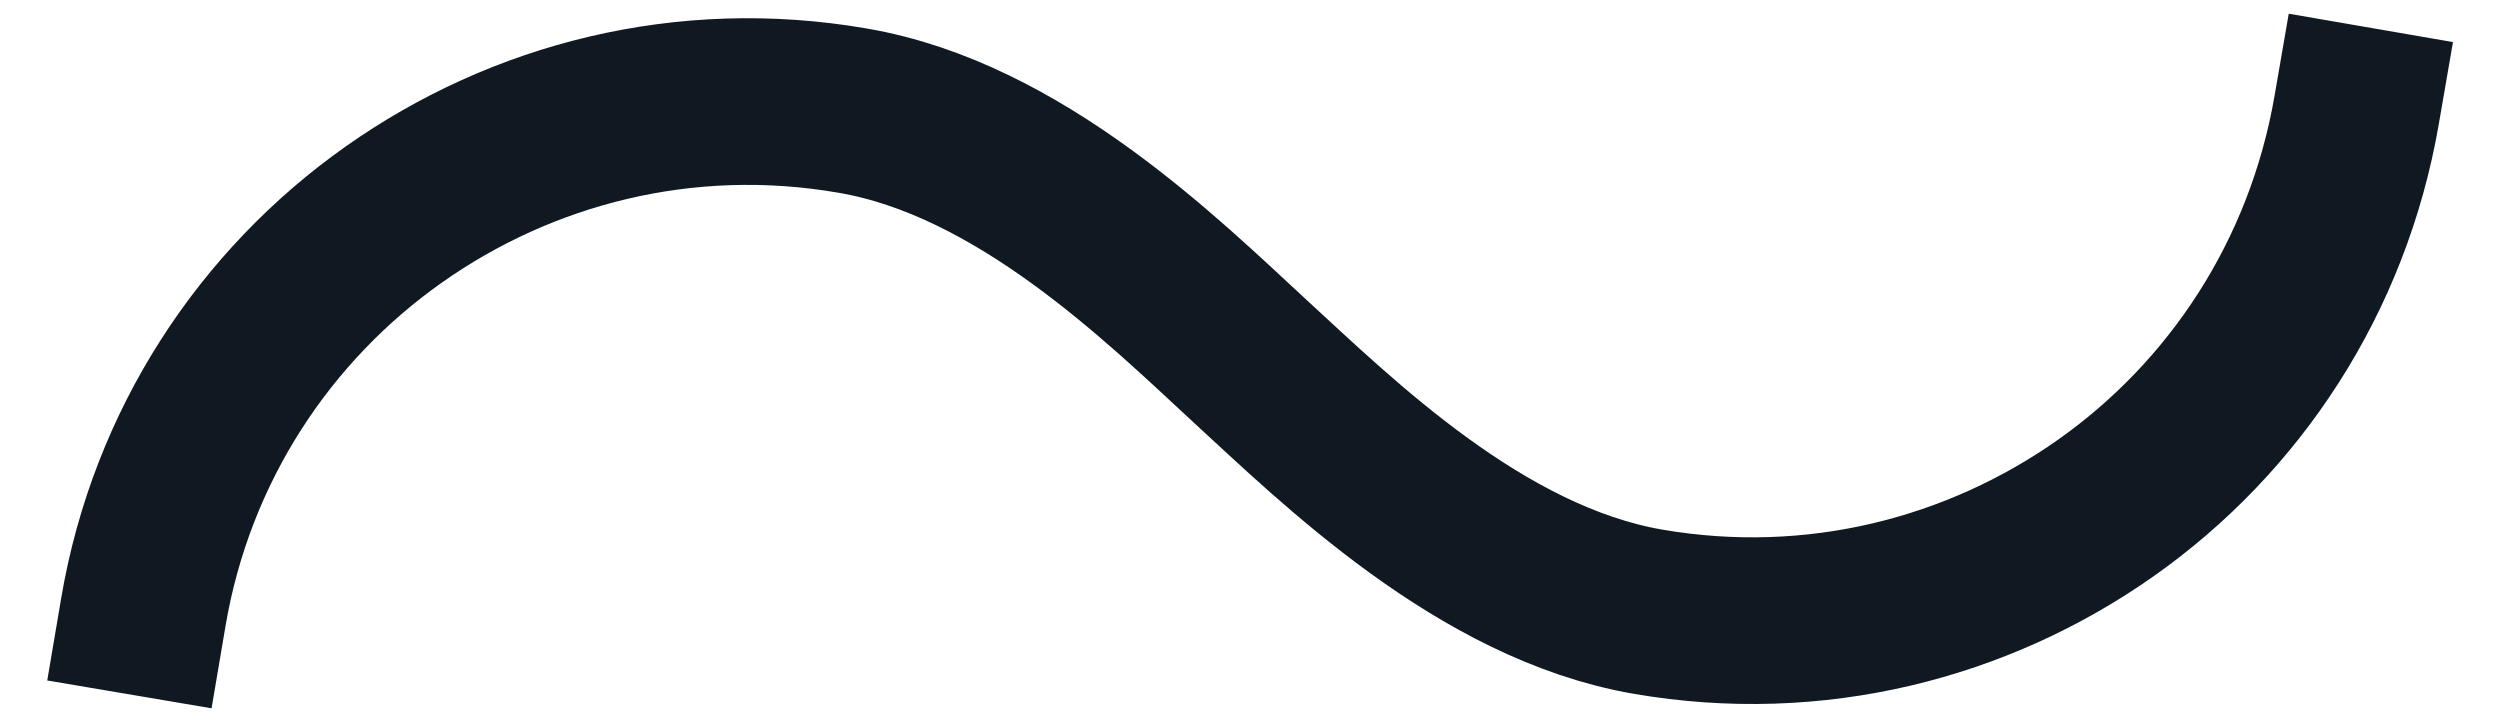 <?xml version="1.0" encoding="UTF-8"?> <svg xmlns="http://www.w3.org/2000/svg" width="45" height="13" viewBox="0 0 45 13" fill="none"><path d="M42.42 1.98C41.9 4.99 40.22 7.51 37.91 9.14C35.6 10.77 32.67 11.53 29.66 11.01C26.65 10.49 24.07 7.94 22.5 6.5C20.93 5.05 18.35 2.5 15.34 1.99C12.33 1.47 9.4 2.23 7.09 3.86C4.78 5.49 3.09 8.01 2.58 11.02" stroke="#101921" stroke-width="3" stroke-miterlimit="10" stroke-linecap="square"></path></svg> 